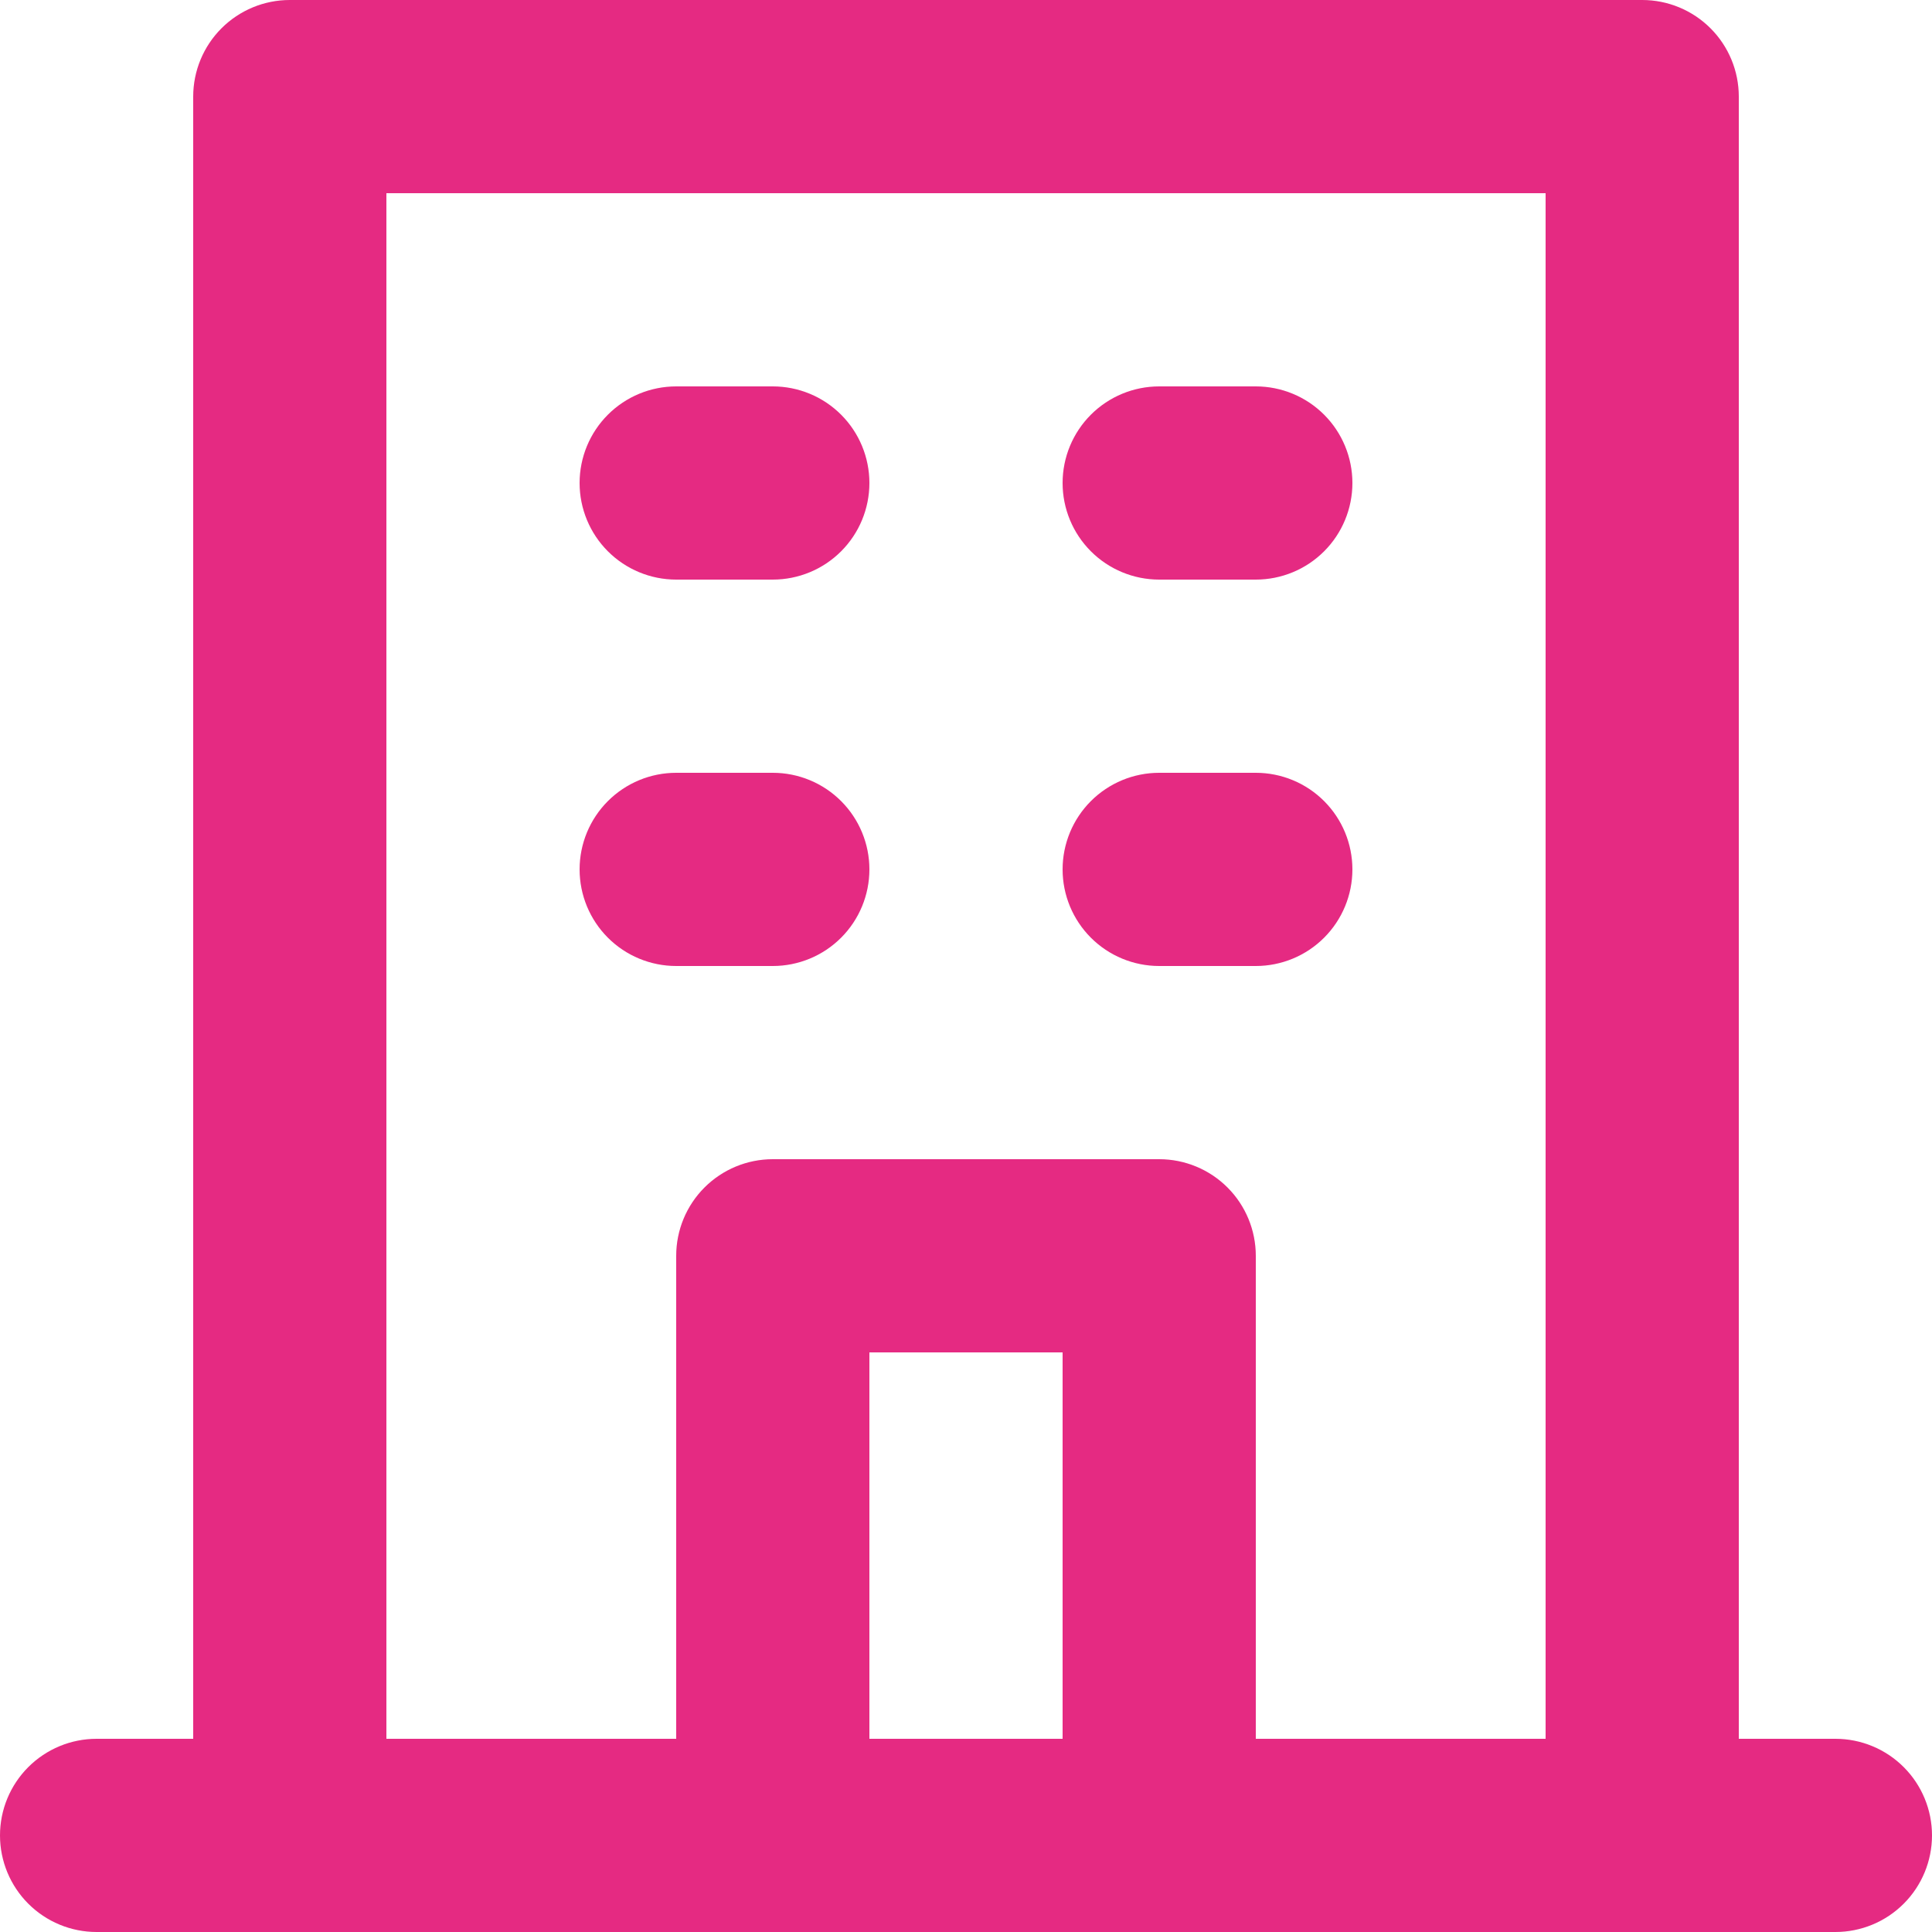 <?xml version="1.0" encoding="UTF-8"?> <svg xmlns="http://www.w3.org/2000/svg" width="87" height="87" viewBox="0 0 87 87" fill="none"><path d="M52.2 26.1H56.55C57.704 26.1 58.81 25.642 59.626 24.826C60.442 24.01 60.9 22.904 60.9 21.75C60.9 20.596 60.442 19.49 59.626 18.674C58.81 17.858 57.704 17.4 56.55 17.4H52.2C51.046 17.4 49.94 17.858 49.124 18.674C48.308 19.49 47.85 20.596 47.85 21.75C47.85 22.904 48.308 24.01 49.124 24.826C49.94 25.642 51.046 26.1 52.2 26.1ZM52.2 43.5H56.55C57.704 43.5 58.81 43.042 59.626 42.226C60.442 41.41 60.9 40.304 60.9 39.15C60.9 37.996 60.442 36.89 59.626 36.074C58.81 35.258 57.704 34.8 56.55 34.8H52.2C51.046 34.8 49.94 35.258 49.124 36.074C48.308 36.89 47.85 37.996 47.85 39.15C47.85 40.304 48.308 41.41 49.124 42.226C49.94 43.042 51.046 43.5 52.2 43.5ZM30.45 26.1H34.8C35.954 26.1 37.06 25.642 37.876 24.826C38.692 24.01 39.15 22.904 39.15 21.75C39.15 20.596 38.692 19.49 37.876 18.674C37.06 17.858 35.954 17.4 34.8 17.4H30.45C29.296 17.4 28.19 17.858 27.374 18.674C26.558 19.49 26.1 20.596 26.1 21.75C26.1 22.904 26.558 24.01 27.374 24.826C28.19 25.642 29.296 26.1 30.45 26.1ZM30.45 43.5H34.8C35.954 43.5 37.06 43.042 37.876 42.226C38.692 41.41 39.15 40.304 39.15 39.15C39.15 37.996 38.692 36.89 37.876 36.074C37.06 35.258 35.954 34.8 34.8 34.8H30.45C29.296 34.8 28.19 35.258 27.374 36.074C26.558 36.89 26.1 37.996 26.1 39.15C26.1 40.304 26.558 41.41 27.374 42.226C28.19 43.042 29.296 43.5 30.45 43.5ZM82.65 78.3H78.3V4.35C78.3 3.196 77.842 2.09 77.026 1.274C76.21 0.458 75.104 0 73.95 0H13.05C11.896 0 10.79 0.458 9.974 1.274C9.158 2.09 8.7 3.196 8.7 4.35V78.3H4.35C3.196 78.3 2.09 78.758 1.274 79.574C0.458 80.39 0 81.496 0 82.65C0 83.804 0.458 84.91 1.274 85.726C2.09 86.542 3.196 87 4.35 87H82.65C83.804 87 84.91 86.542 85.726 85.726C86.542 84.91 87 83.804 87 82.65C87 81.496 86.542 80.39 85.726 79.574C84.91 78.758 83.804 78.3 82.65 78.3ZM47.85 78.3H39.15V60.9H47.85V78.3ZM69.6 78.3H56.55V56.55C56.55 55.396 56.092 54.29 55.276 53.474C54.46 52.658 53.354 52.2 52.2 52.2H34.8C33.646 52.2 32.54 52.658 31.724 53.474C30.908 54.29 30.45 55.396 30.45 56.55V78.3H17.4V8.7H69.6V78.3Z" fill="#E52A82"></path></svg> 